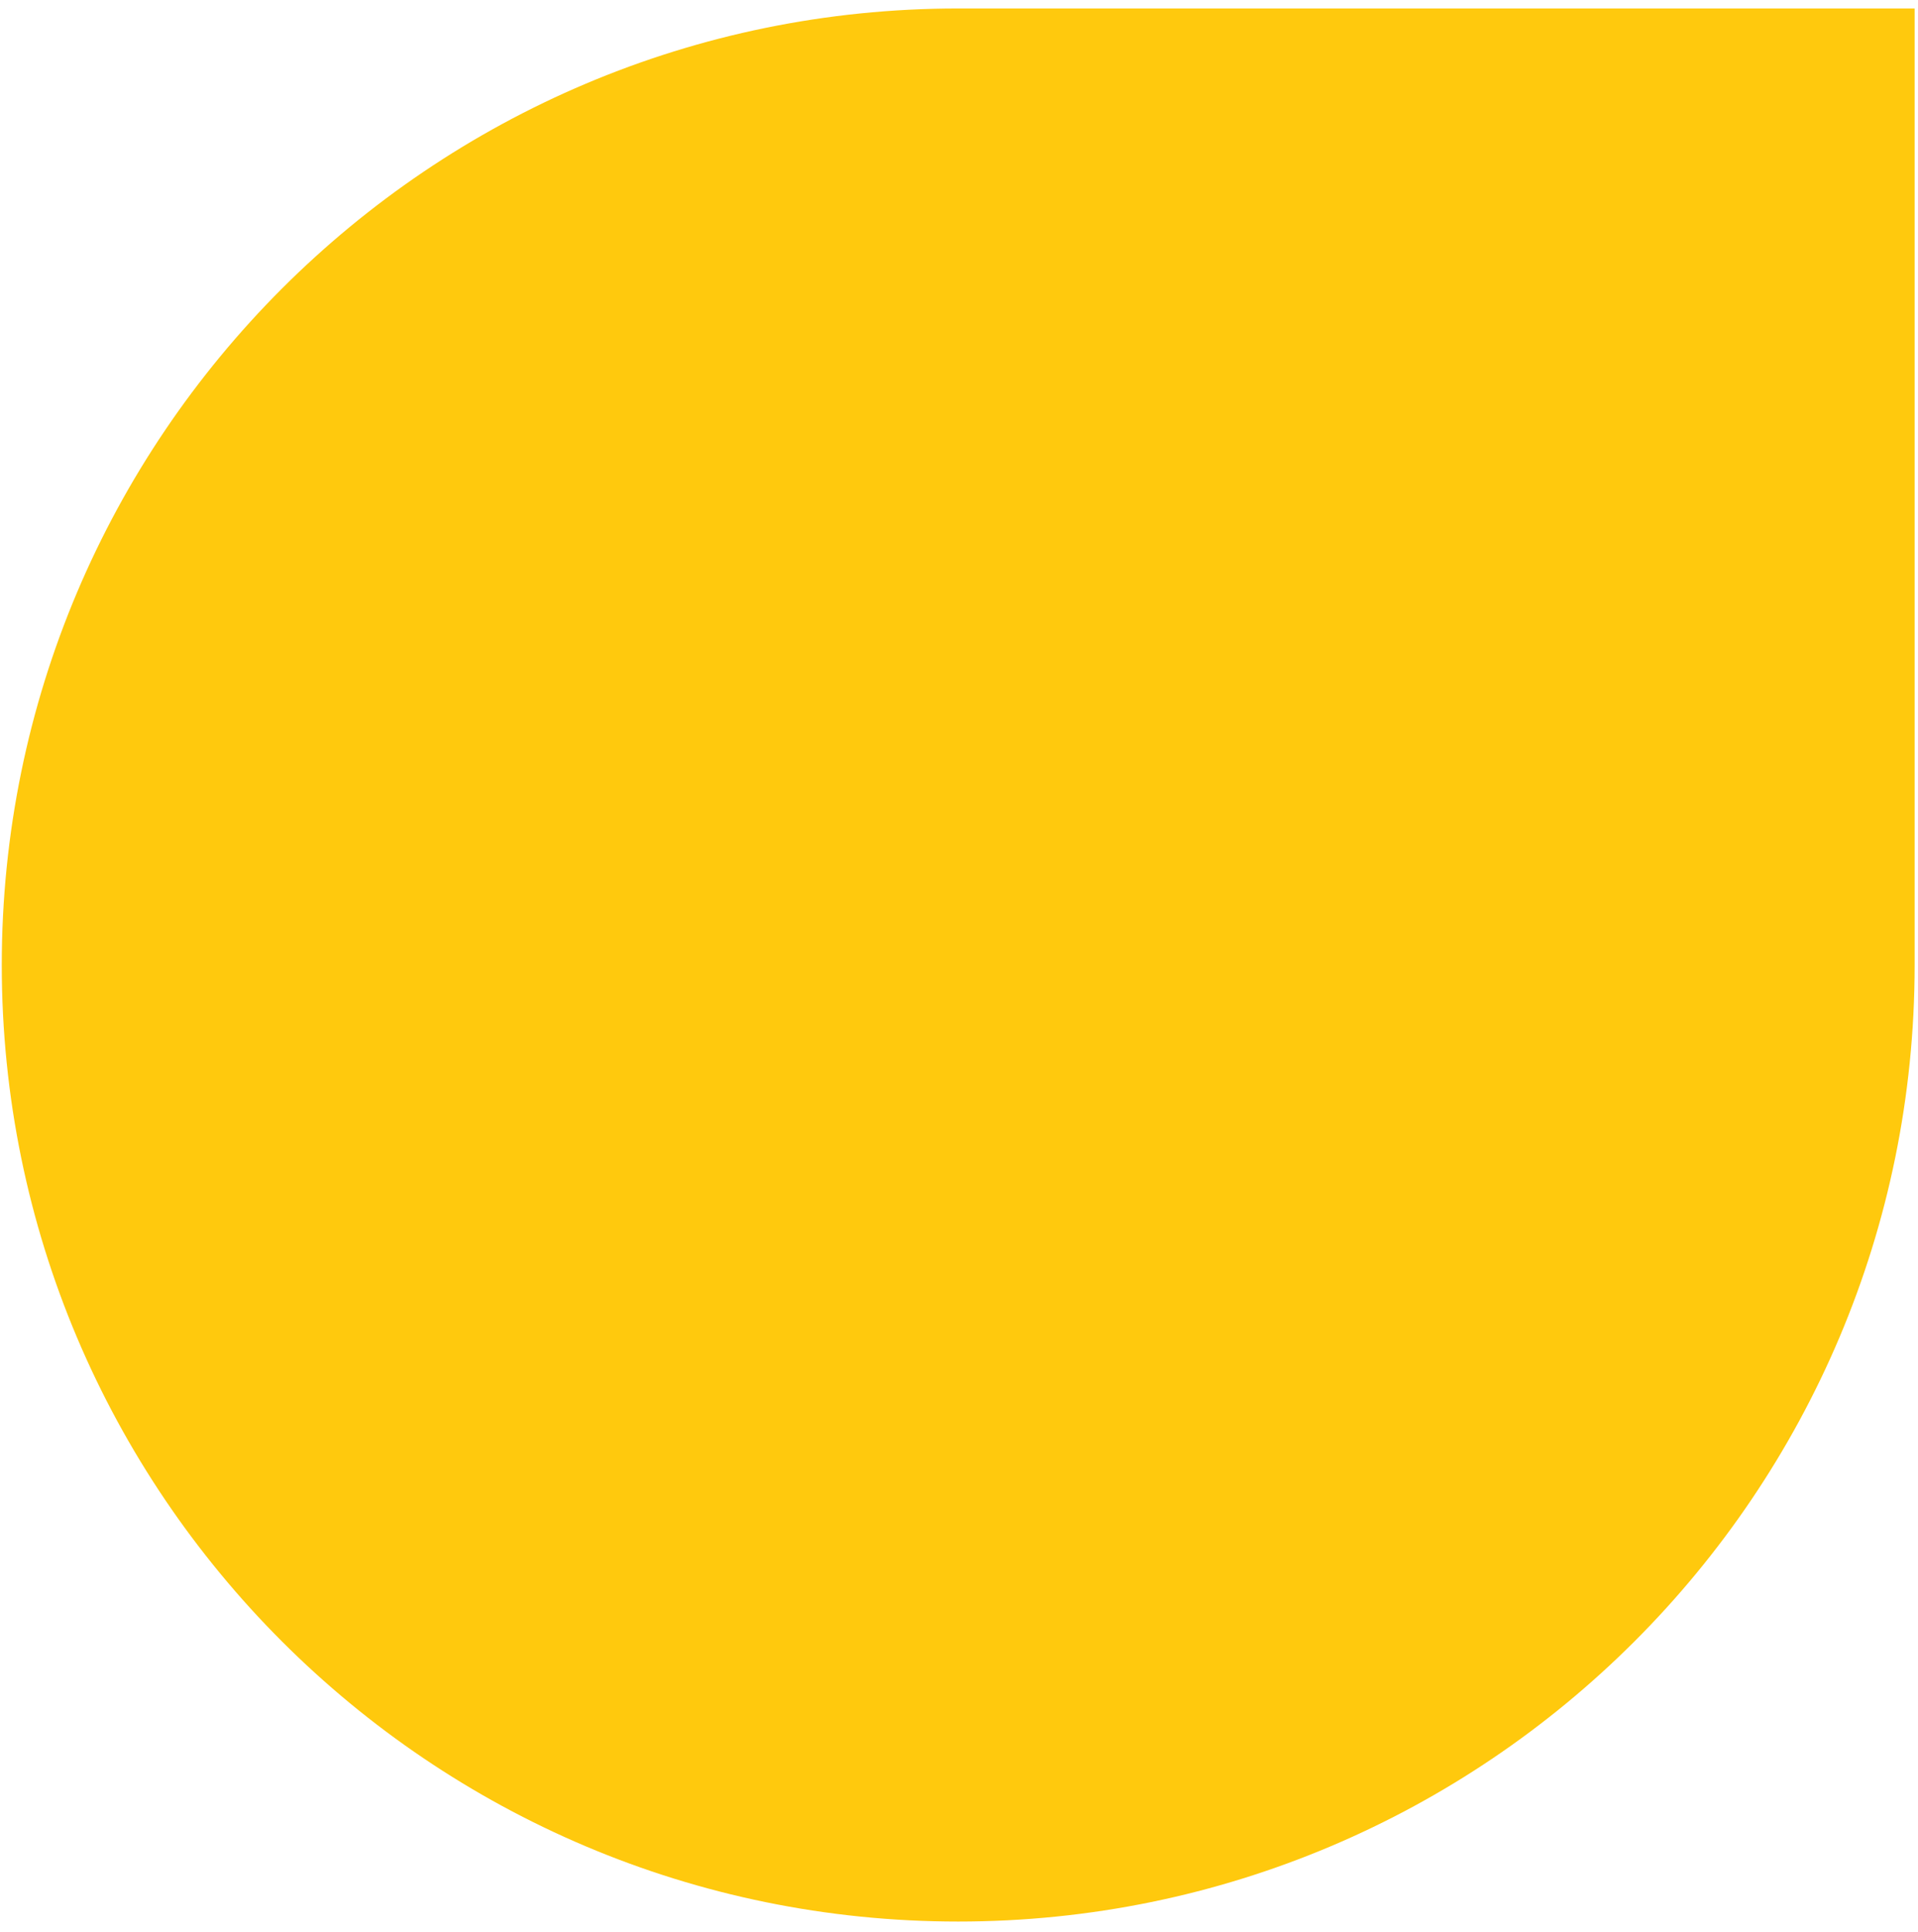 <?xml version="1.0" encoding="UTF-8"?> <svg xmlns="http://www.w3.org/2000/svg" width="141" height="142" viewBox="0 0 141 142" fill="none"> <path d="M70.442 141.247C31.61 141.247 0.13 109.767 0.13 70.935V70.935C0.13 32.103 31.61 0.623 70.442 0.623L140.753 0.623L140.753 70.935C140.753 109.767 109.274 141.247 70.442 141.247V141.247Z" fill="#FFC90D"></path> </svg> 